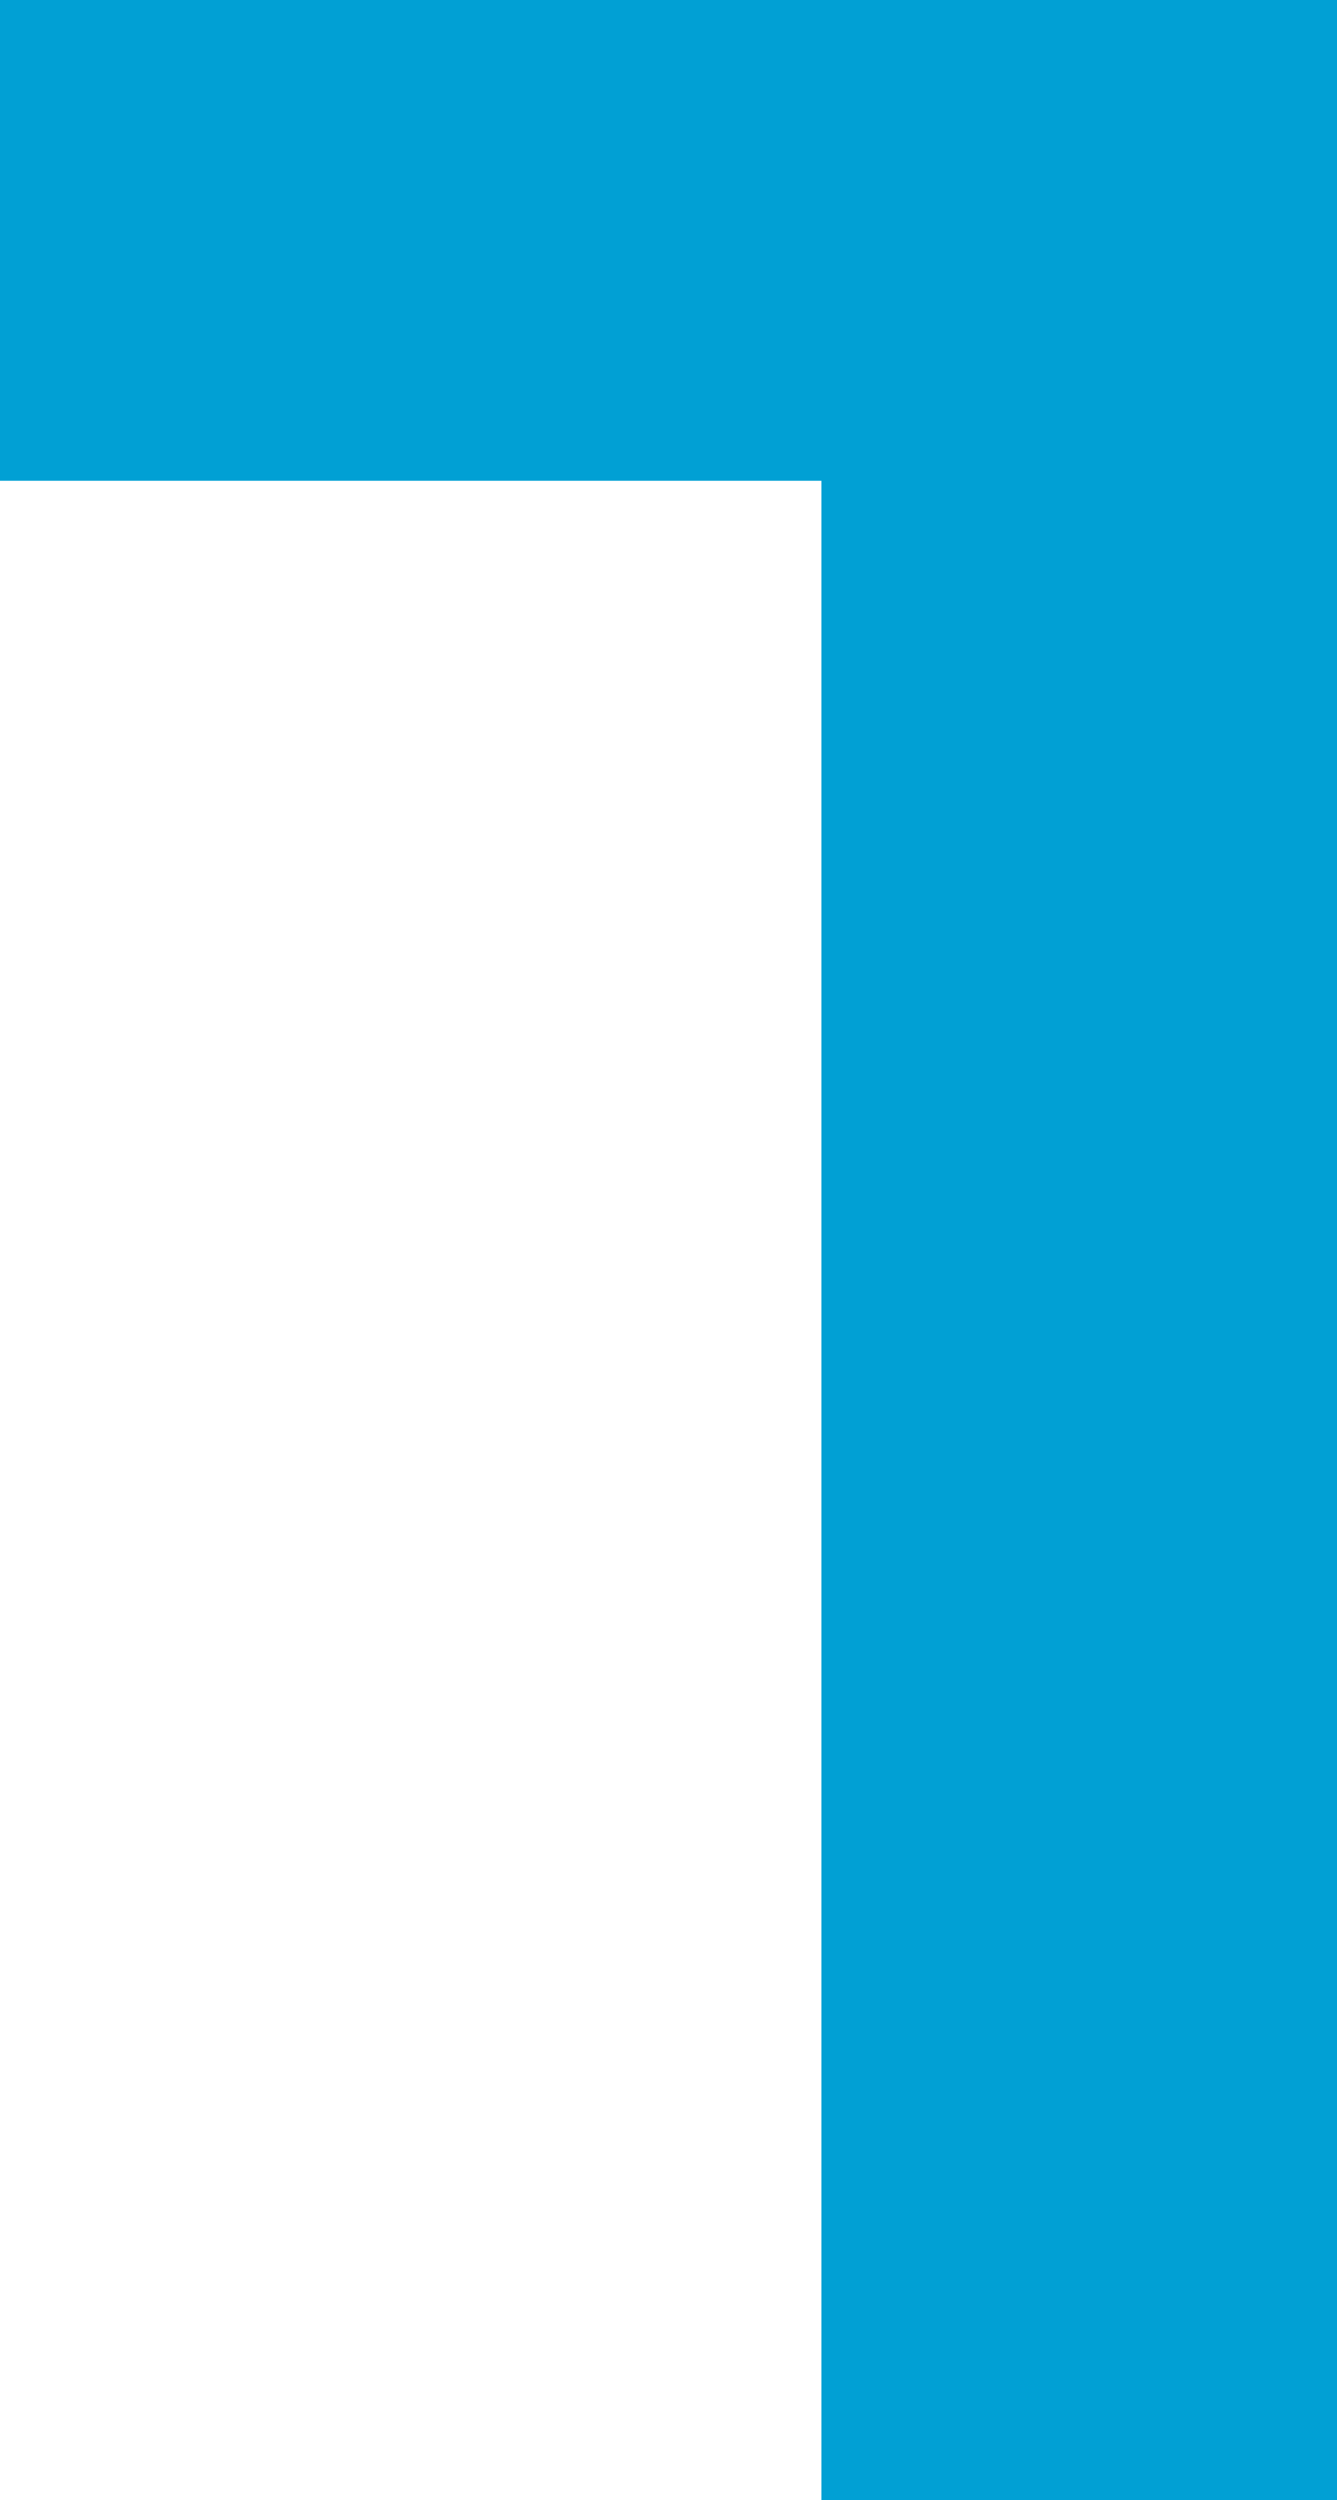 <?xml version="1.0" encoding="UTF-8"?>
<svg xmlns="http://www.w3.org/2000/svg" xmlns:xlink="http://www.w3.org/1999/xlink" version="1.0" id="Ebene_1" x="0px" y="0px" viewBox="0 0 15.3 28.6" xml:space="preserve">
<g>
	<path fill="#01A0D4" d="M9.4,5.5c-3.2,0-6.3,0-9.4,0C0,3.6,0,1.8,0,0c5.1,0,10.2,0,15.3,0c0,9.5,0,19,0,28.6c-1.9,0-3.9,0-5.9,0   C9.4,20.9,9.4,13.2,9.4,5.5z"></path>
</g>
</svg>
